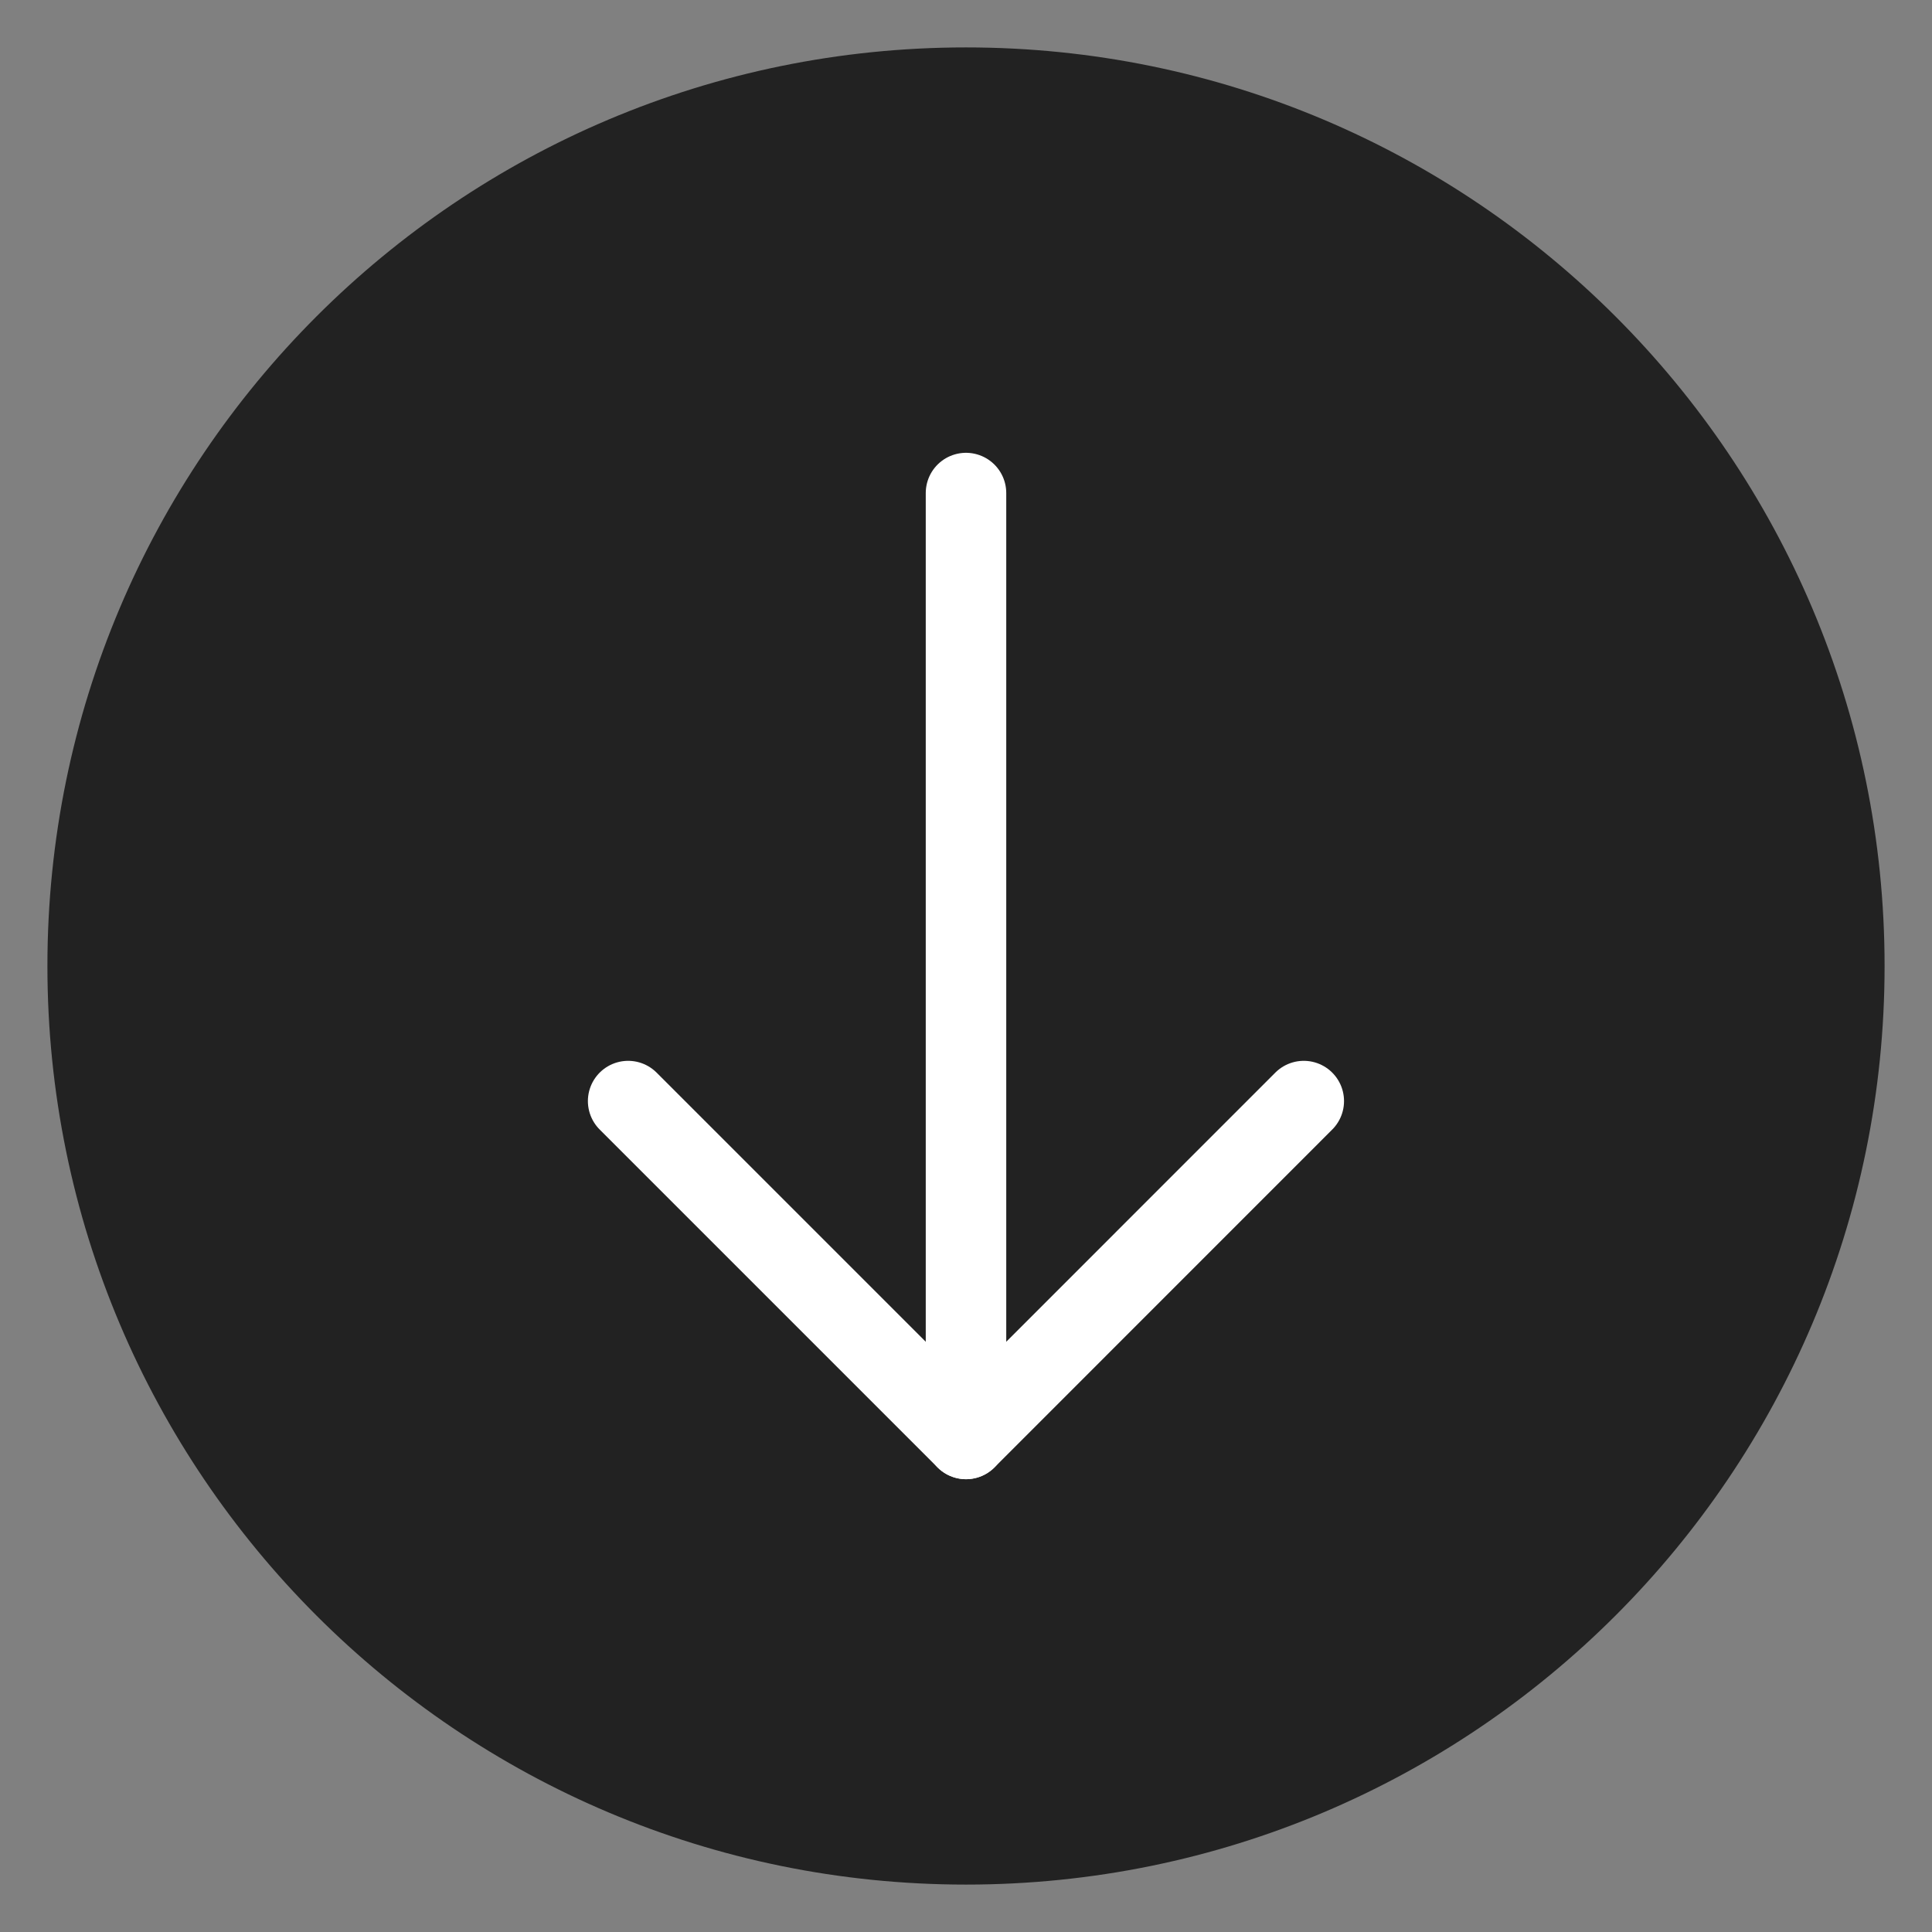 <svg width="24" height="24" viewBox="0 0 24 24" fill="none" xmlns="http://www.w3.org/2000/svg">
<rect x="0" y="0" width="24" height="24" fill="#808080" stroke="none"/>
<g clip-path="url(#clip0_7208_38548)">
<path d="M12 22.911C18.026 22.911 22.911 18.026 22.911 12C22.911 5.974 18.026 1.089 12 1.089C5.974 1.089 1.089 5.974 1.089 12C1.089 18.026 5.974 22.911 12 22.911Z" fill="#222222" stroke="#222222" stroke-linecap="round" stroke-linejoin="round"/>
<path d="M7.803 13.678L12 17.875L16.196 13.678" stroke="white" stroke-linecap="round" stroke-linejoin="round"/>
<path d="M12 17.875V6.125" stroke="white" stroke-linecap="round" stroke-linejoin="round"/>
</g>
<defs>
<clipPath id="clip0_7208_38548">
<rect width="24" height="24" fill="white"/>
</clipPath>
</defs>
</svg>
